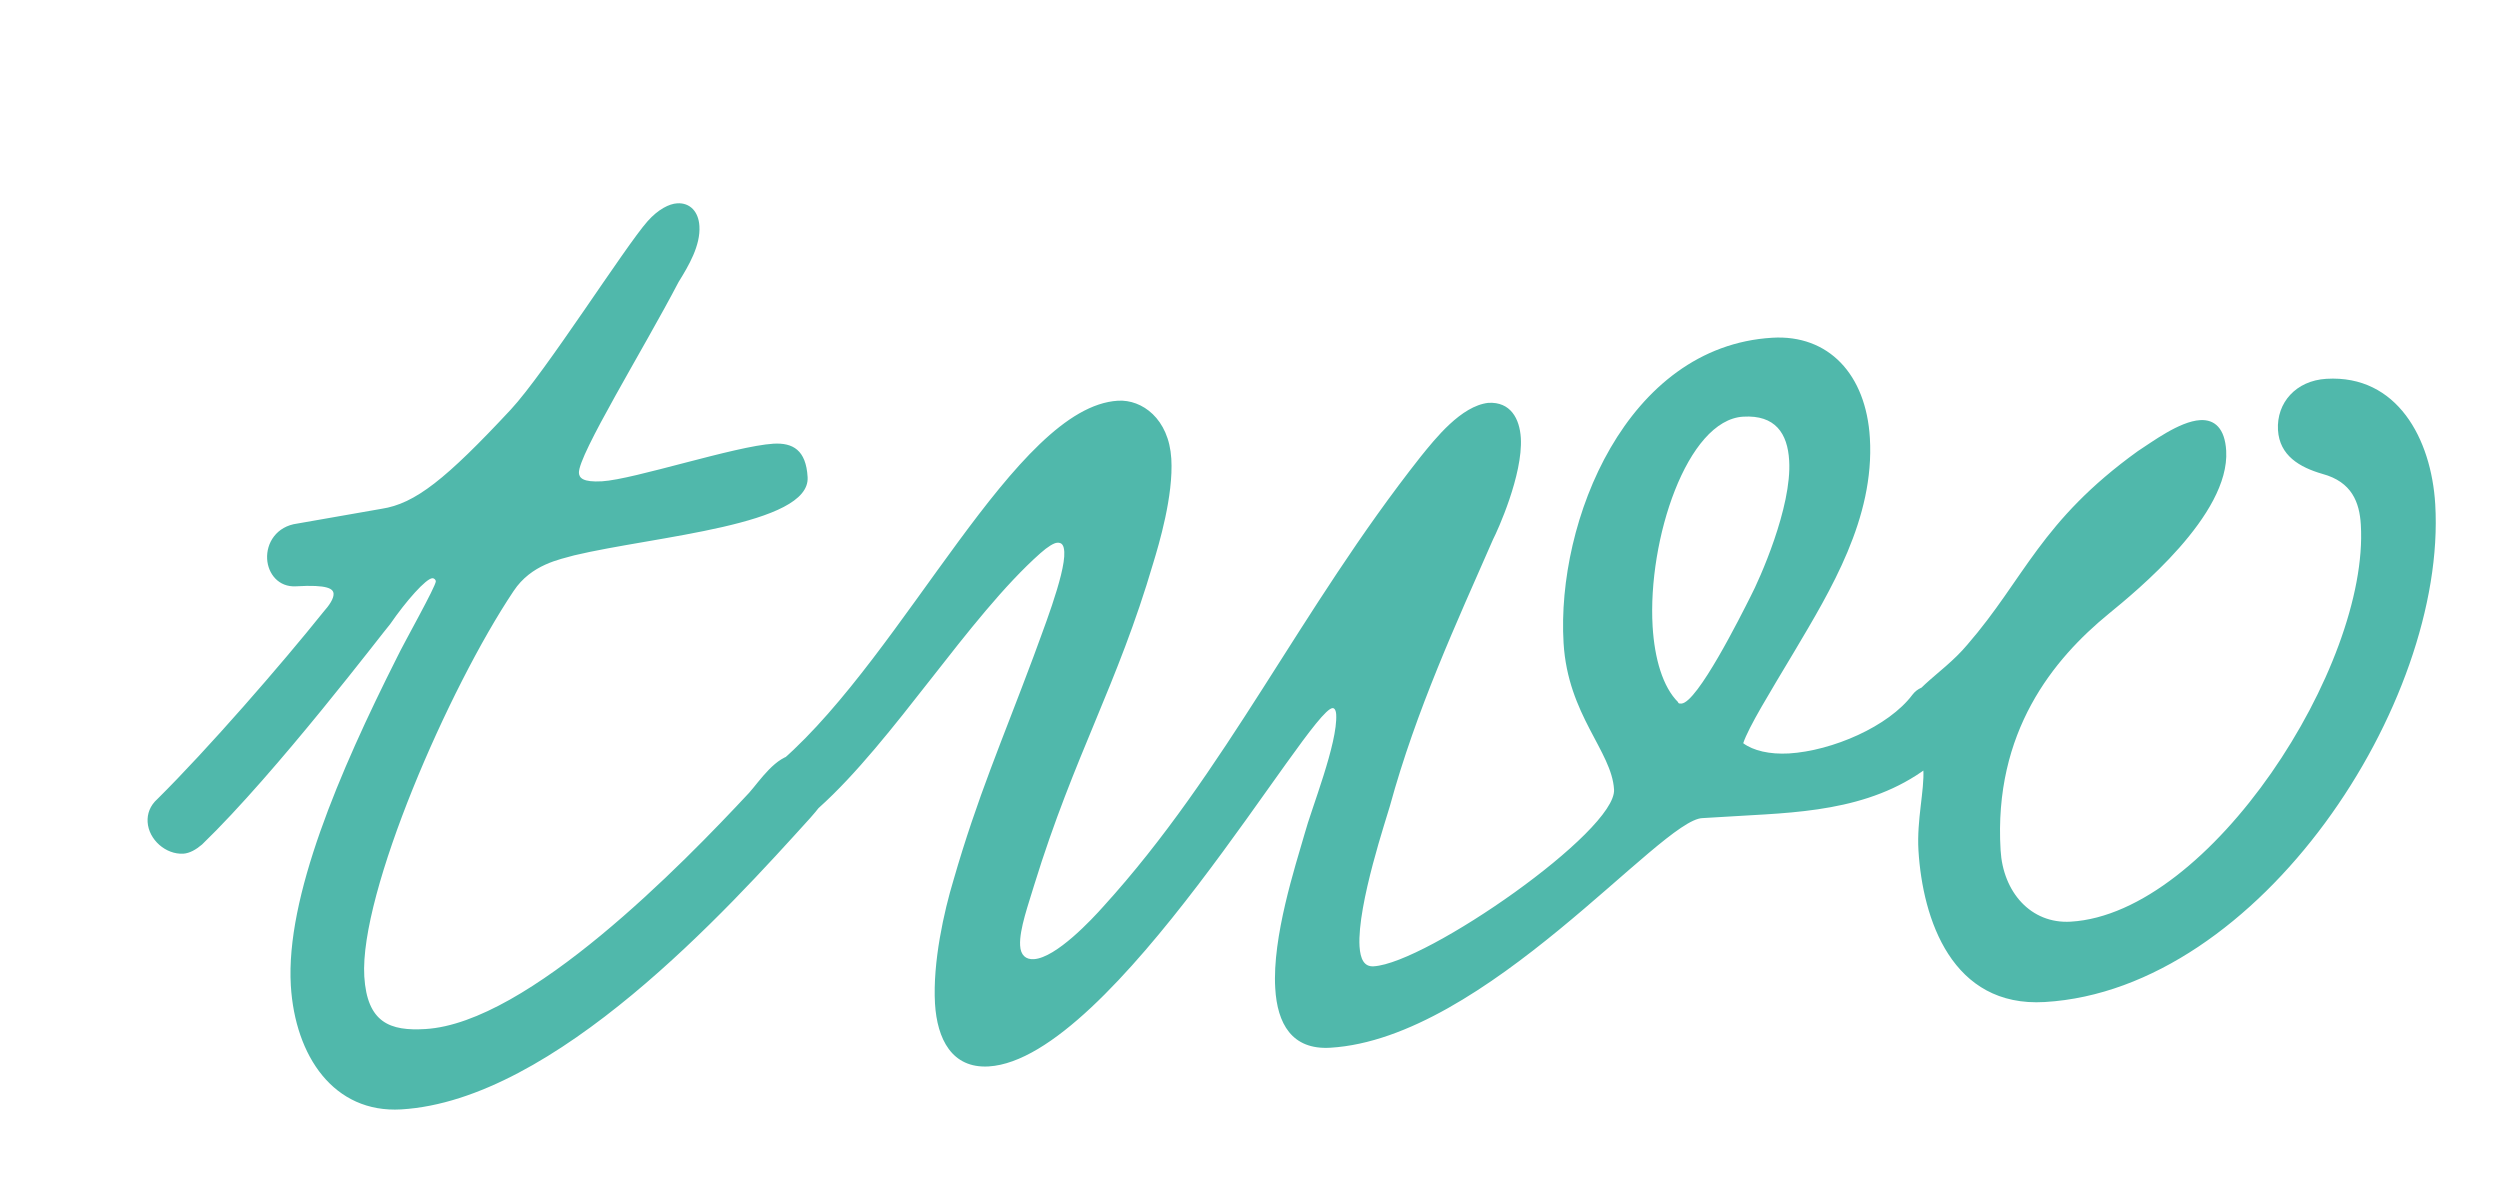 <?xml version="1.0" encoding="UTF-8"?> <svg xmlns="http://www.w3.org/2000/svg" width="21" height="10" viewBox="0 0 21 10" fill="none"> <path d="M2.497 4.398L3.205 4.274C3.487 4.231 3.745 4.026 4.291 3.44C4.583 3.125 5.25 2.072 5.44 1.858C5.529 1.758 5.621 1.712 5.688 1.708C5.796 1.701 5.868 1.778 5.875 1.899C5.885 2.061 5.787 2.229 5.7 2.369C5.409 2.927 4.854 3.825 4.863 3.973C4.866 4.014 4.895 4.052 5.057 4.043C5.326 4.027 6.174 3.747 6.497 3.727C6.659 3.718 6.771 3.779 6.784 4.008C6.808 4.412 5.503 4.503 4.823 4.665C4.704 4.699 4.463 4.74 4.314 4.965C3.768 5.781 3.019 7.502 3.06 8.202C3.084 8.592 3.277 8.662 3.573 8.644C4.435 8.593 5.734 7.259 6.293 6.659C6.382 6.559 6.518 6.348 6.679 6.338C6.828 6.329 6.957 6.457 6.965 6.592C6.969 6.659 6.932 6.729 6.806 6.871C6.108 7.642 4.663 9.242 3.37 9.319C2.804 9.352 2.479 8.872 2.443 8.279C2.399 7.538 2.85 6.485 3.334 5.524C3.394 5.398 3.663 4.923 3.661 4.882C3.66 4.869 3.645 4.856 3.632 4.857C3.578 4.86 3.413 5.046 3.277 5.243C3.226 5.3 2.324 6.489 1.697 7.094C1.646 7.137 1.594 7.167 1.54 7.171C1.392 7.179 1.249 7.053 1.24 6.905C1.236 6.837 1.259 6.768 1.323 6.711C1.744 6.294 2.364 5.581 2.716 5.141C2.767 5.084 2.804 5.028 2.802 4.988C2.8 4.947 2.757 4.909 2.487 4.925C2.339 4.934 2.251 4.818 2.244 4.696C2.236 4.562 2.322 4.421 2.497 4.398ZM14.643 6.243C14.728 6.306 14.865 6.338 15.027 6.329C15.39 6.307 15.865 6.103 16.065 5.835C16.228 5.622 16.717 5.891 16.452 6.204C16.009 6.716 15.42 6.805 14.828 6.841C14.652 6.851 14.477 6.861 14.302 6.872C13.951 6.879 12.48 8.723 11.174 8.801C10.851 8.82 10.729 8.598 10.712 8.301C10.686 7.871 10.88 7.278 10.959 7.003C11.014 6.797 11.238 6.243 11.224 6.001C11.221 5.96 11.207 5.948 11.194 5.948C10.992 5.96 9.342 8.896 8.305 8.958C7.995 8.976 7.872 8.727 7.854 8.431C7.834 8.081 7.93 7.656 8.009 7.394C8.211 6.693 8.413 6.235 8.681 5.517C8.739 5.351 8.951 4.825 8.94 4.636C8.937 4.583 8.922 4.556 8.881 4.559C8.854 4.56 8.802 4.591 8.738 4.648C8.134 5.184 7.507 6.222 6.878 6.786C6.828 6.843 6.761 6.86 6.707 6.864C6.573 6.872 6.445 6.771 6.437 6.636C6.433 6.569 6.468 6.472 6.571 6.385C7.611 5.472 8.53 3.417 9.391 3.366C9.593 3.354 9.819 3.517 9.839 3.853C9.858 4.163 9.734 4.576 9.688 4.727C9.385 5.759 9.027 6.334 8.687 7.435C8.642 7.587 8.561 7.808 8.569 7.942C8.573 8.023 8.616 8.061 8.684 8.057C8.872 8.046 9.177 7.717 9.266 7.617C10.306 6.474 10.915 5.127 11.933 3.837C12.059 3.681 12.273 3.411 12.501 3.384C12.689 3.373 12.765 3.517 12.775 3.679C12.793 3.989 12.578 4.461 12.542 4.53C12.232 5.238 11.897 5.961 11.675 6.771C11.653 6.854 11.4 7.598 11.42 7.949C11.427 8.056 11.458 8.122 11.539 8.117C11.983 8.091 13.579 6.982 13.558 6.632C13.539 6.309 13.17 6.007 13.134 5.401C13.073 4.377 13.662 2.91 14.887 2.837C15.358 2.809 15.675 3.142 15.707 3.68C15.747 4.354 15.378 4.957 15.071 5.475C14.862 5.825 14.689 6.106 14.643 6.243ZM14.643 3.5C14.171 3.528 13.839 4.534 13.882 5.262C13.898 5.531 13.967 5.77 14.096 5.898C14.097 5.911 14.11 5.91 14.124 5.91C14.258 5.902 14.621 5.177 14.705 5.01C14.778 4.871 15.053 4.26 15.029 3.869C15.016 3.64 14.912 3.484 14.643 3.5ZM19.542 3.182C20.135 3.147 20.423 3.684 20.456 4.236C20.555 5.906 18.982 8.31 17.177 8.417C16.396 8.464 16.15 7.722 16.115 7.143C16.1 6.887 16.166 6.639 16.156 6.464C16.146 6.303 16.01 6.284 15.997 6.068C15.982 5.813 16.299 5.686 16.526 5.415C17.007 4.86 17.14 4.379 17.957 3.79C18.074 3.715 18.307 3.539 18.482 3.529C18.603 3.522 18.689 3.598 18.7 3.786C18.732 4.325 17.945 4.966 17.713 5.156C17.25 5.535 16.745 6.146 16.805 7.142C16.825 7.492 17.058 7.762 17.394 7.742C18.566 7.673 19.902 5.593 19.831 4.408C19.82 4.22 19.756 4.048 19.509 3.981C19.316 3.925 19.148 3.827 19.135 3.612C19.122 3.383 19.286 3.197 19.542 3.182Z" fill="#50B8AB"></path> </svg> 
